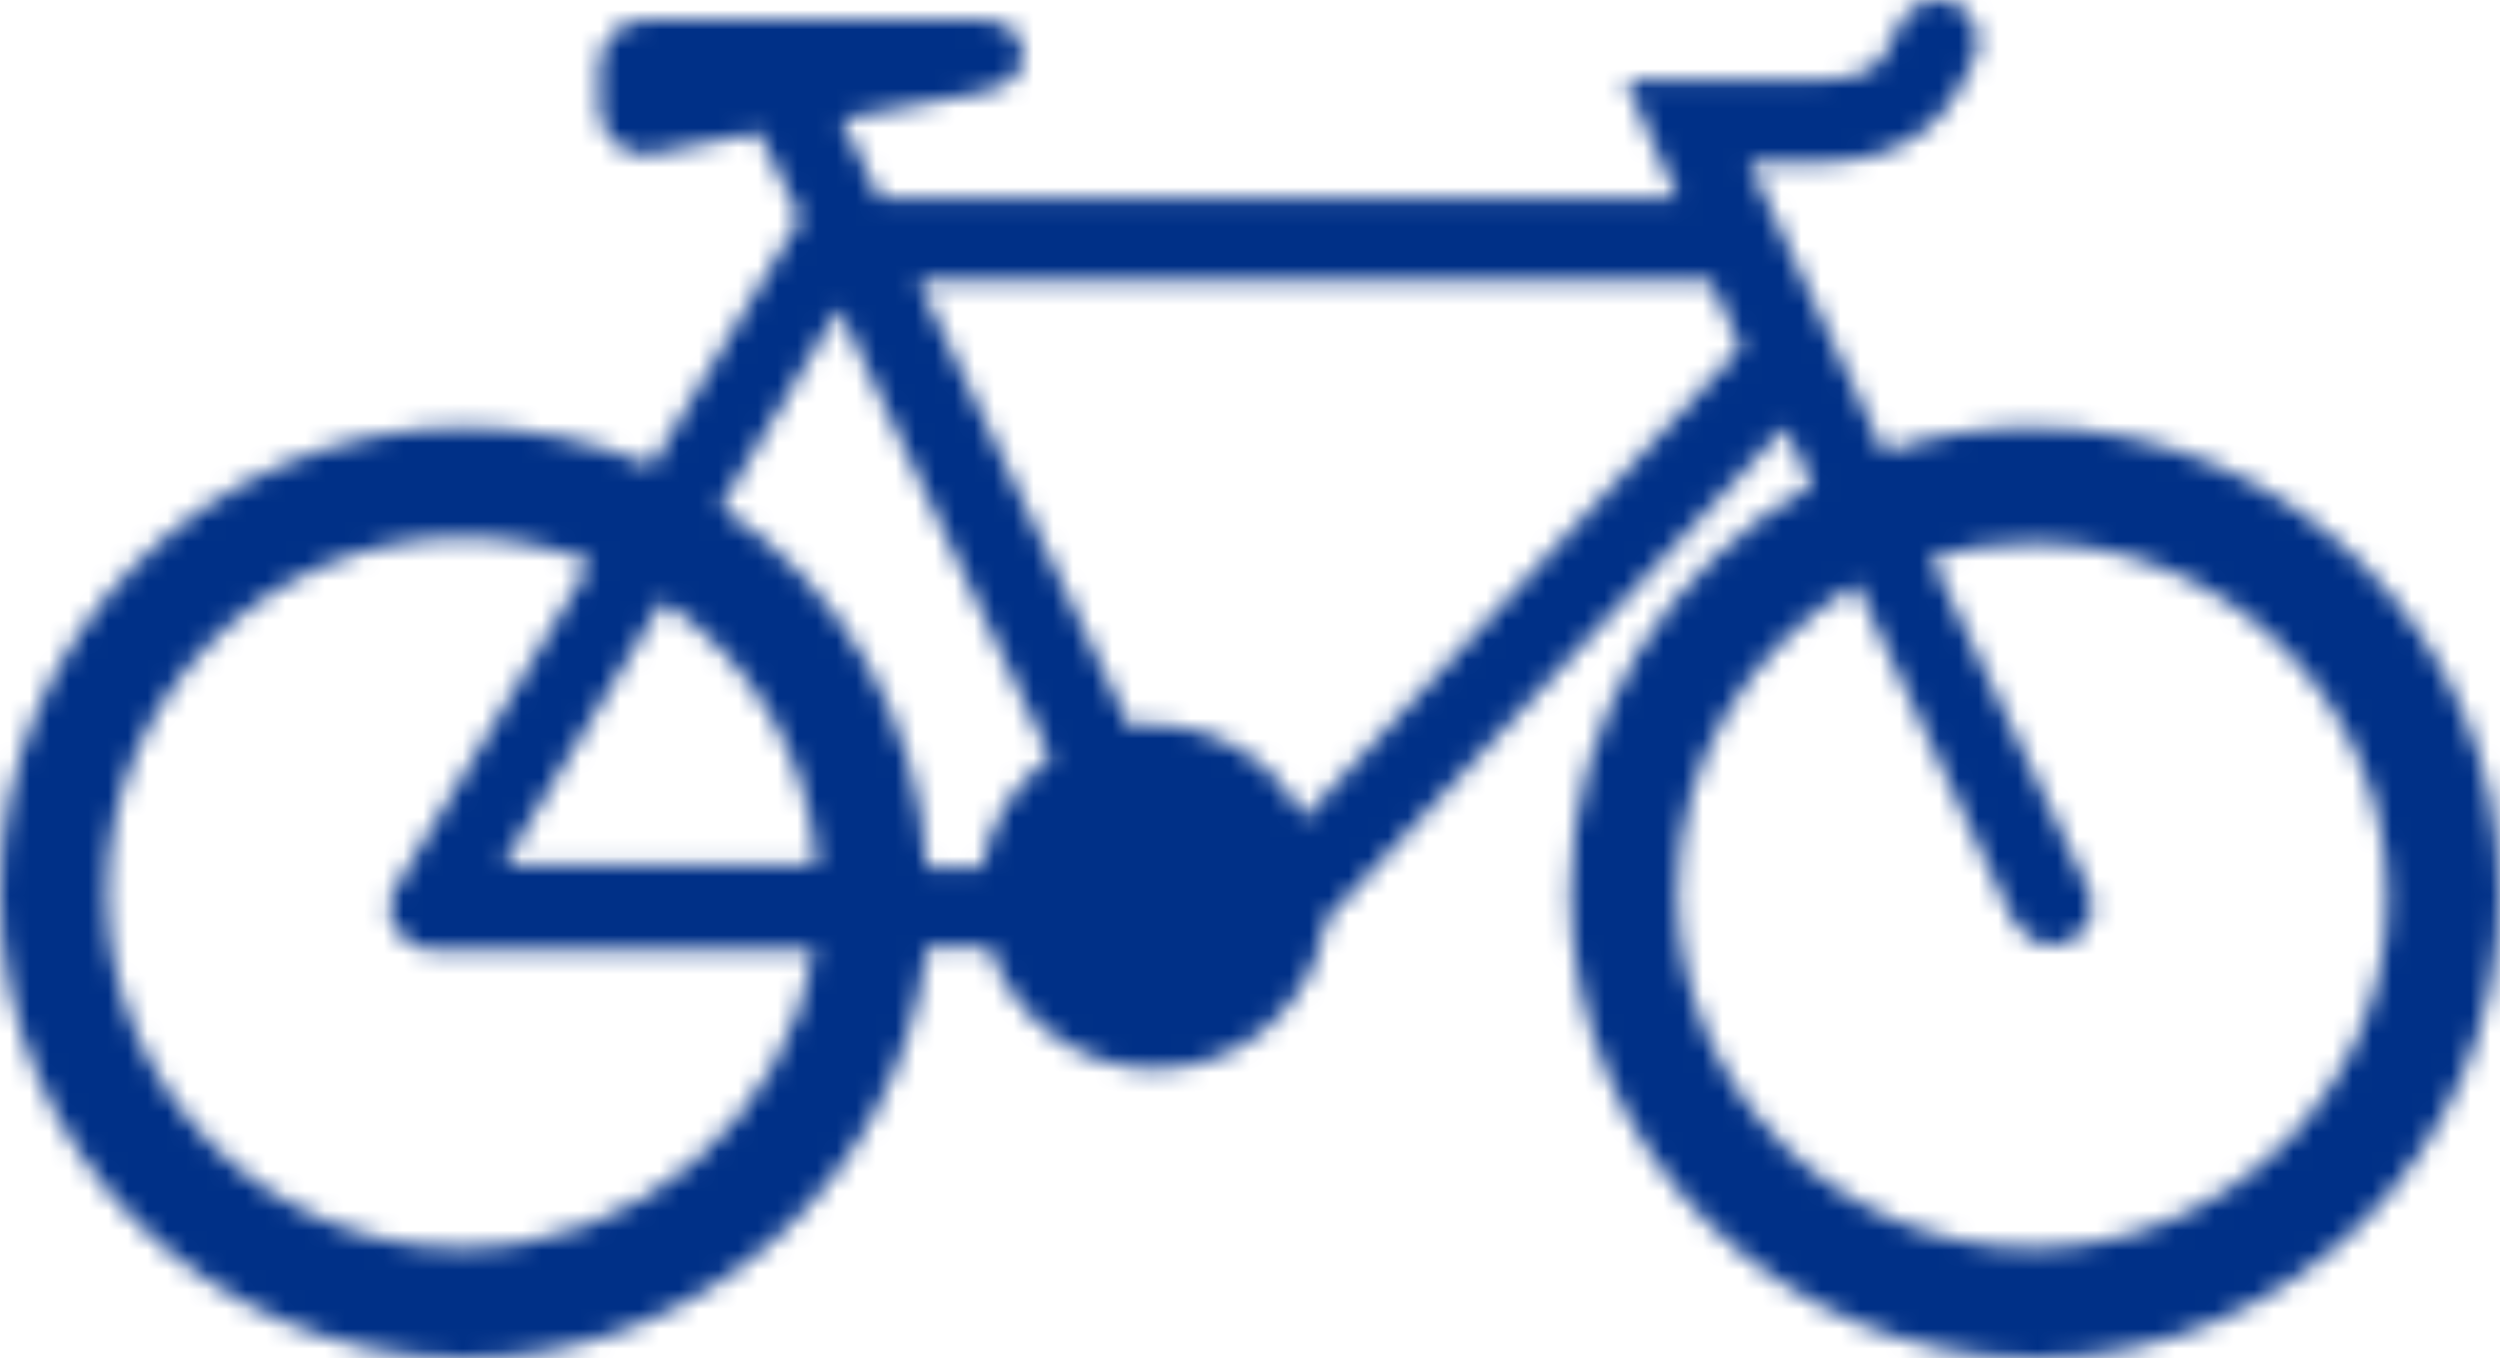 <?xml version="1.0" encoding="UTF-8"?>
<svg width="127px" height="69px" viewBox="0 0 127 69" version="1.1" xmlns="http://www.w3.org/2000/svg" xmlns:xlink="http://www.w3.org/1999/xlink">
    <title>Group 3</title>
    <defs>
        <path d="M96.542,1.141 L96.403,1.421 C95.704,3.099 95.285,4.08 92.351,4.08 L92.351,4.08 L82.571,4.08 L85.226,10.096 L44.708,10.096 L42.753,6.039 L49.459,4.78 C50.856,4.499 51.974,4.08 51.974,2.82 L51.974,2.82 C51.974,1.421 50.856,1.002 49.599,1.002 L49.599,1.002 L32.833,1.002 C31.436,1.002 30.458,2.121 30.458,3.38 L30.458,3.38 L30.458,5.479 C30.458,6.878 31.575,7.858 32.833,7.858 L32.833,7.858 L38.561,6.738 L40.657,11.075 L33.112,23.668 C30.178,22.409 26.965,21.709 23.612,21.709 L23.612,21.709 C10.618,21.709 0,32.342 0,45.353 L0,45.353 C0,58.367 10.618,69 23.612,69 L23.612,69 C35.627,69 45.687,59.906 47.084,48.153 L47.084,48.153 L50.297,48.153 C51.415,51.652 54.768,54.308 58.68,54.308 L58.68,54.308 C63.151,54.308 66.783,50.951 67.342,46.754 L67.342,46.754 L90.673,21.709 L92.071,24.646 C84.806,28.705 79.777,36.4 79.777,45.353 L79.777,45.353 C79.777,58.367 90.395,69 103.389,69 L103.389,69 C116.382,69 127,58.367 127,45.353 L127,45.353 C127,32.342 116.242,21.709 103.249,21.709 L103.249,21.709 C100.594,21.709 98.079,22.129 95.704,22.968 L95.704,22.968 L88.858,8.277 L92.211,8.277 C97.8,8.277 99.337,5.059 100.175,3.241 L100.175,3.241 L100.315,2.96 C100.734,1.841 100.315,0.721 99.337,0.162 L99.337,0.162 C99.044,0.052 98.753,0 98.47,0 L98.47,0 C97.673,0 96.955,0.417 96.542,1.141 L96.542,1.141 Z M46.664,14.293 L86.901,14.293 L88.439,17.651 L66.224,41.577 C64.827,38.779 61.893,36.82 58.54,36.82 L58.54,36.82 C58.121,36.82 57.702,36.82 57.422,36.96 L57.422,36.96 L46.664,14.293 Z M36.605,25.766 L42.612,15.693 L53.371,38.499 C51.555,39.758 50.297,41.716 49.878,44.094 L49.878,44.094 L47.084,44.094 C46.664,36.4 42.612,29.684 36.605,25.766 L36.605,25.766 Z M5.449,45.353 C5.449,35.42 13.551,27.305 23.472,27.305 L23.472,27.305 C25.707,27.305 27.943,27.724 30.039,28.566 L30.039,28.566 L20.119,45.075 C19.7,45.775 19.7,46.474 20.119,47.173 L20.119,47.173 C20.538,47.873 21.237,48.293 21.935,48.293 L21.935,48.293 L41.355,48.293 C39.958,56.828 32.414,63.403 23.472,63.403 L23.472,63.403 C13.551,63.403 5.449,55.289 5.449,45.353 L5.449,45.353 Z M105.065,47.873 C106.183,47.313 106.602,46.194 106.043,45.075 L106.043,45.075 L98.079,28.285 C99.756,27.866 101.432,27.585 103.249,27.585 L103.249,27.585 C113.168,27.585 121.272,35.7 121.272,45.634 L121.272,45.634 C121.272,55.289 113.168,63.403 103.249,63.403 L103.249,63.403 C93.329,63.403 85.226,55.289 85.226,45.353 L85.226,45.353 C85.226,38.638 88.858,32.903 94.307,29.684 L94.307,29.684 L102.271,46.754 C102.69,47.453 103.389,48.013 104.227,48.013 L104.227,48.013 C104.505,48.013 104.786,48.013 105.065,47.873 L105.065,47.873 Z M33.671,30.523 C38.142,33.462 41.076,38.359 41.495,43.955 L41.495,43.955 L25.568,43.955 L33.671,30.523 Z" id="path-1"></path>
    </defs>
    <g id="Pages" stroke="none" stroke-width="1" fill="none" fill-rule="evenodd">
        <g id="Renters" transform="translate(-508, -1283)">
            <g id="Group-3" transform="translate(508, 1283)">
                <mask id="mask-2" fill="white">
                    <use xlink:href="#path-1"></use>
                </mask>
                <g id="Clip-2"></g>
                <polygon id="Fill-1" fill="#003087" mask="url(#mask-2)" points="-1 70 128 70 128 -1.258 -1 -1.258"></polygon>
            </g>
        </g>
    </g>
</svg>